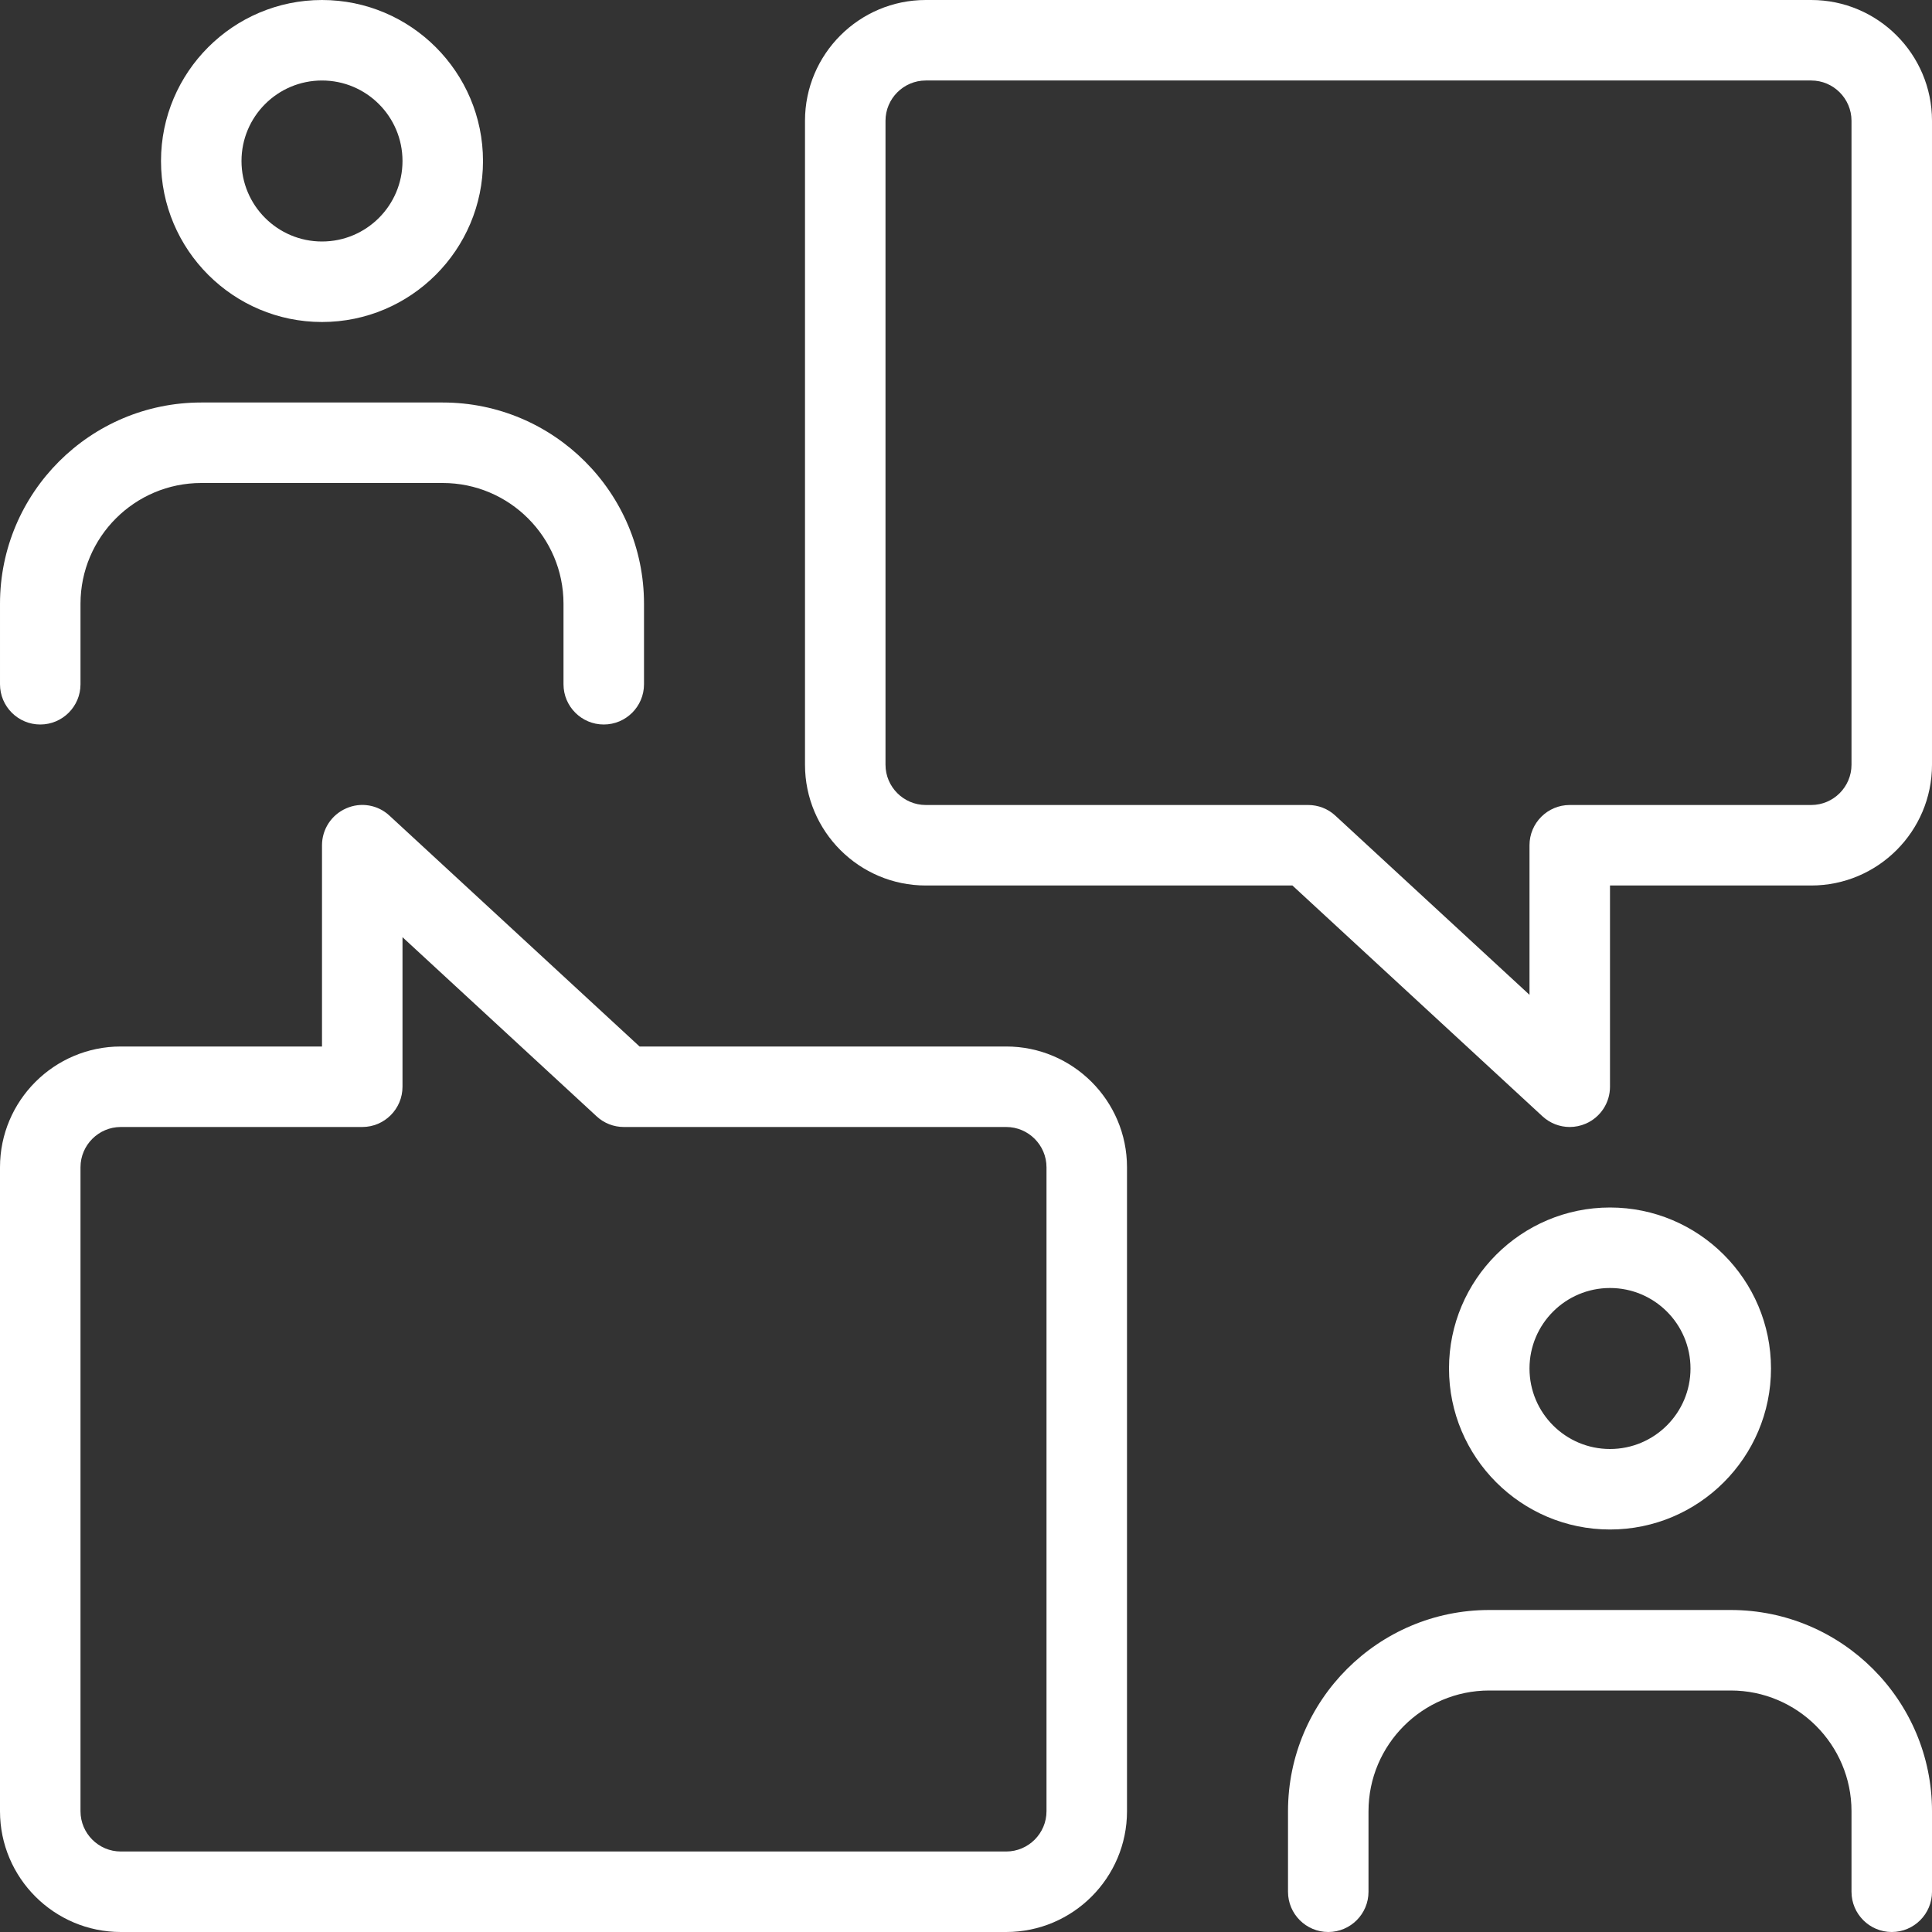 <?xml version="1.0" encoding="UTF-8"?> <svg xmlns="http://www.w3.org/2000/svg" xmlns:xlink="http://www.w3.org/1999/xlink" xmlns:svgjs="http://svgjs.com/svgjs" width="512" height="512" x="0" y="0" viewBox="0 0 24 24" style="enable-background:new 0 0 512 512" xml:space="preserve"><rect x="0" y="0" width="24" height="24" fill="#333333" stroke="none"/> <g> <g xmlns="http://www.w3.org/2000/svg"> <path d="m20 19c-1.103 0-2-.897-2-2s.897-2 2-2 2 .897 2 2-.897 2-2 2zm0-3c-.552 0-1 .448-1 1s.448 1 1 1 1-.448 1-1-.448-1-1-1z" fill="#ffffff" data-original="#000000" style=""></path> </g> <g xmlns="http://www.w3.org/2000/svg"> <path d="m23.5 24c-.276 0-.5-.224-.5-.5v-1c0-.827-.673-1.5-1.5-1.5h-3c-.827 0-1.5.673-1.5 1.5v1c0 .276-.224.5-.5.5s-.5-.224-.5-.5v-1c0-1.379 1.121-2.5 2.5-2.5h3c1.379 0 2.5 1.121 2.5 2.5v1c0 .276-.224.5-.5.5z" fill="#ffffff" data-original="#000000" style=""></path> </g> <g xmlns="http://www.w3.org/2000/svg"> <path d="m4 4c-1.103 0-2-.897-2-2s.897-2 2-2 2 .897 2 2-.897 2-2 2zm0-3c-.552 0-1 .448-1 1s.448 1 1 1 1-.448 1-1-.448-1-1-1z" fill="#ffffff" data-original="#000000" style=""></path> </g> <g xmlns="http://www.w3.org/2000/svg"> <path d="m7.5 9c-.276 0-.5-.224-.5-.5v-1c0-.827-.673-1.5-1.5-1.5h-3c-.827 0-1.5.673-1.5 1.5v1c0 .276-.224.5-.5.5s-.5-.224-.5-.5v-1c0-1.379 1.121-2.5 2.5-2.5h3c1.379 0 2.5 1.121 2.5 2.5v1c0 .276-.224.5-.5.5z" fill="#ffffff" data-original="#000000" style=""></path> </g> <g xmlns="http://www.w3.org/2000/svg"> <path d="m12.5 24h-11c-.827 0-1.5-.673-1.5-1.5v-8c0-.827.673-1.5 1.5-1.5h2.5v-2.5c0-.198.117-.378.3-.458.182-.081.394-.045.539.091l3.106 2.867h4.555c.827 0 1.5.673 1.5 1.5v8c0 .827-.673 1.5-1.5 1.5zm-11-10c-.275 0-.5.225-.5.5v8c0 .275.225.5.5.5h11c.275 0 .5-.225.5-.5v-8c0-.275-.225-.5-.5-.5h-4.75c-.126 0-.247-.047-.339-.133l-2.411-2.225v1.858c0 .276-.224.5-.5.5z" fill="#ffffff" data-original="#000000" style=""></path> </g> <g xmlns="http://www.w3.org/2000/svg"> <path d="m19.5 14c-.123 0-.245-.046-.339-.133l-3.106-2.867h-4.555c-.827 0-1.5-.673-1.5-1.5v-8c0-.827.673-1.5 1.5-1.5h11c.827 0 1.5.673 1.5 1.5v8c0 .827-.673 1.5-1.5 1.5h-2.5v2.5c0 .198-.117.378-.3.458-.064.028-.133.042-.2.042zm-8-13c-.275 0-.5.225-.5.5v8c0 .275.225.5.5.5h4.75c.126 0 .247.047.339.133l2.411 2.225v-1.858c0-.276.224-.5.5-.5h3c.275 0 .5-.225.5-.5v-8c0-.275-.225-.5-.5-.5z" fill="#ffffff" data-original="#000000" style=""></path> </g> </g> </svg> 